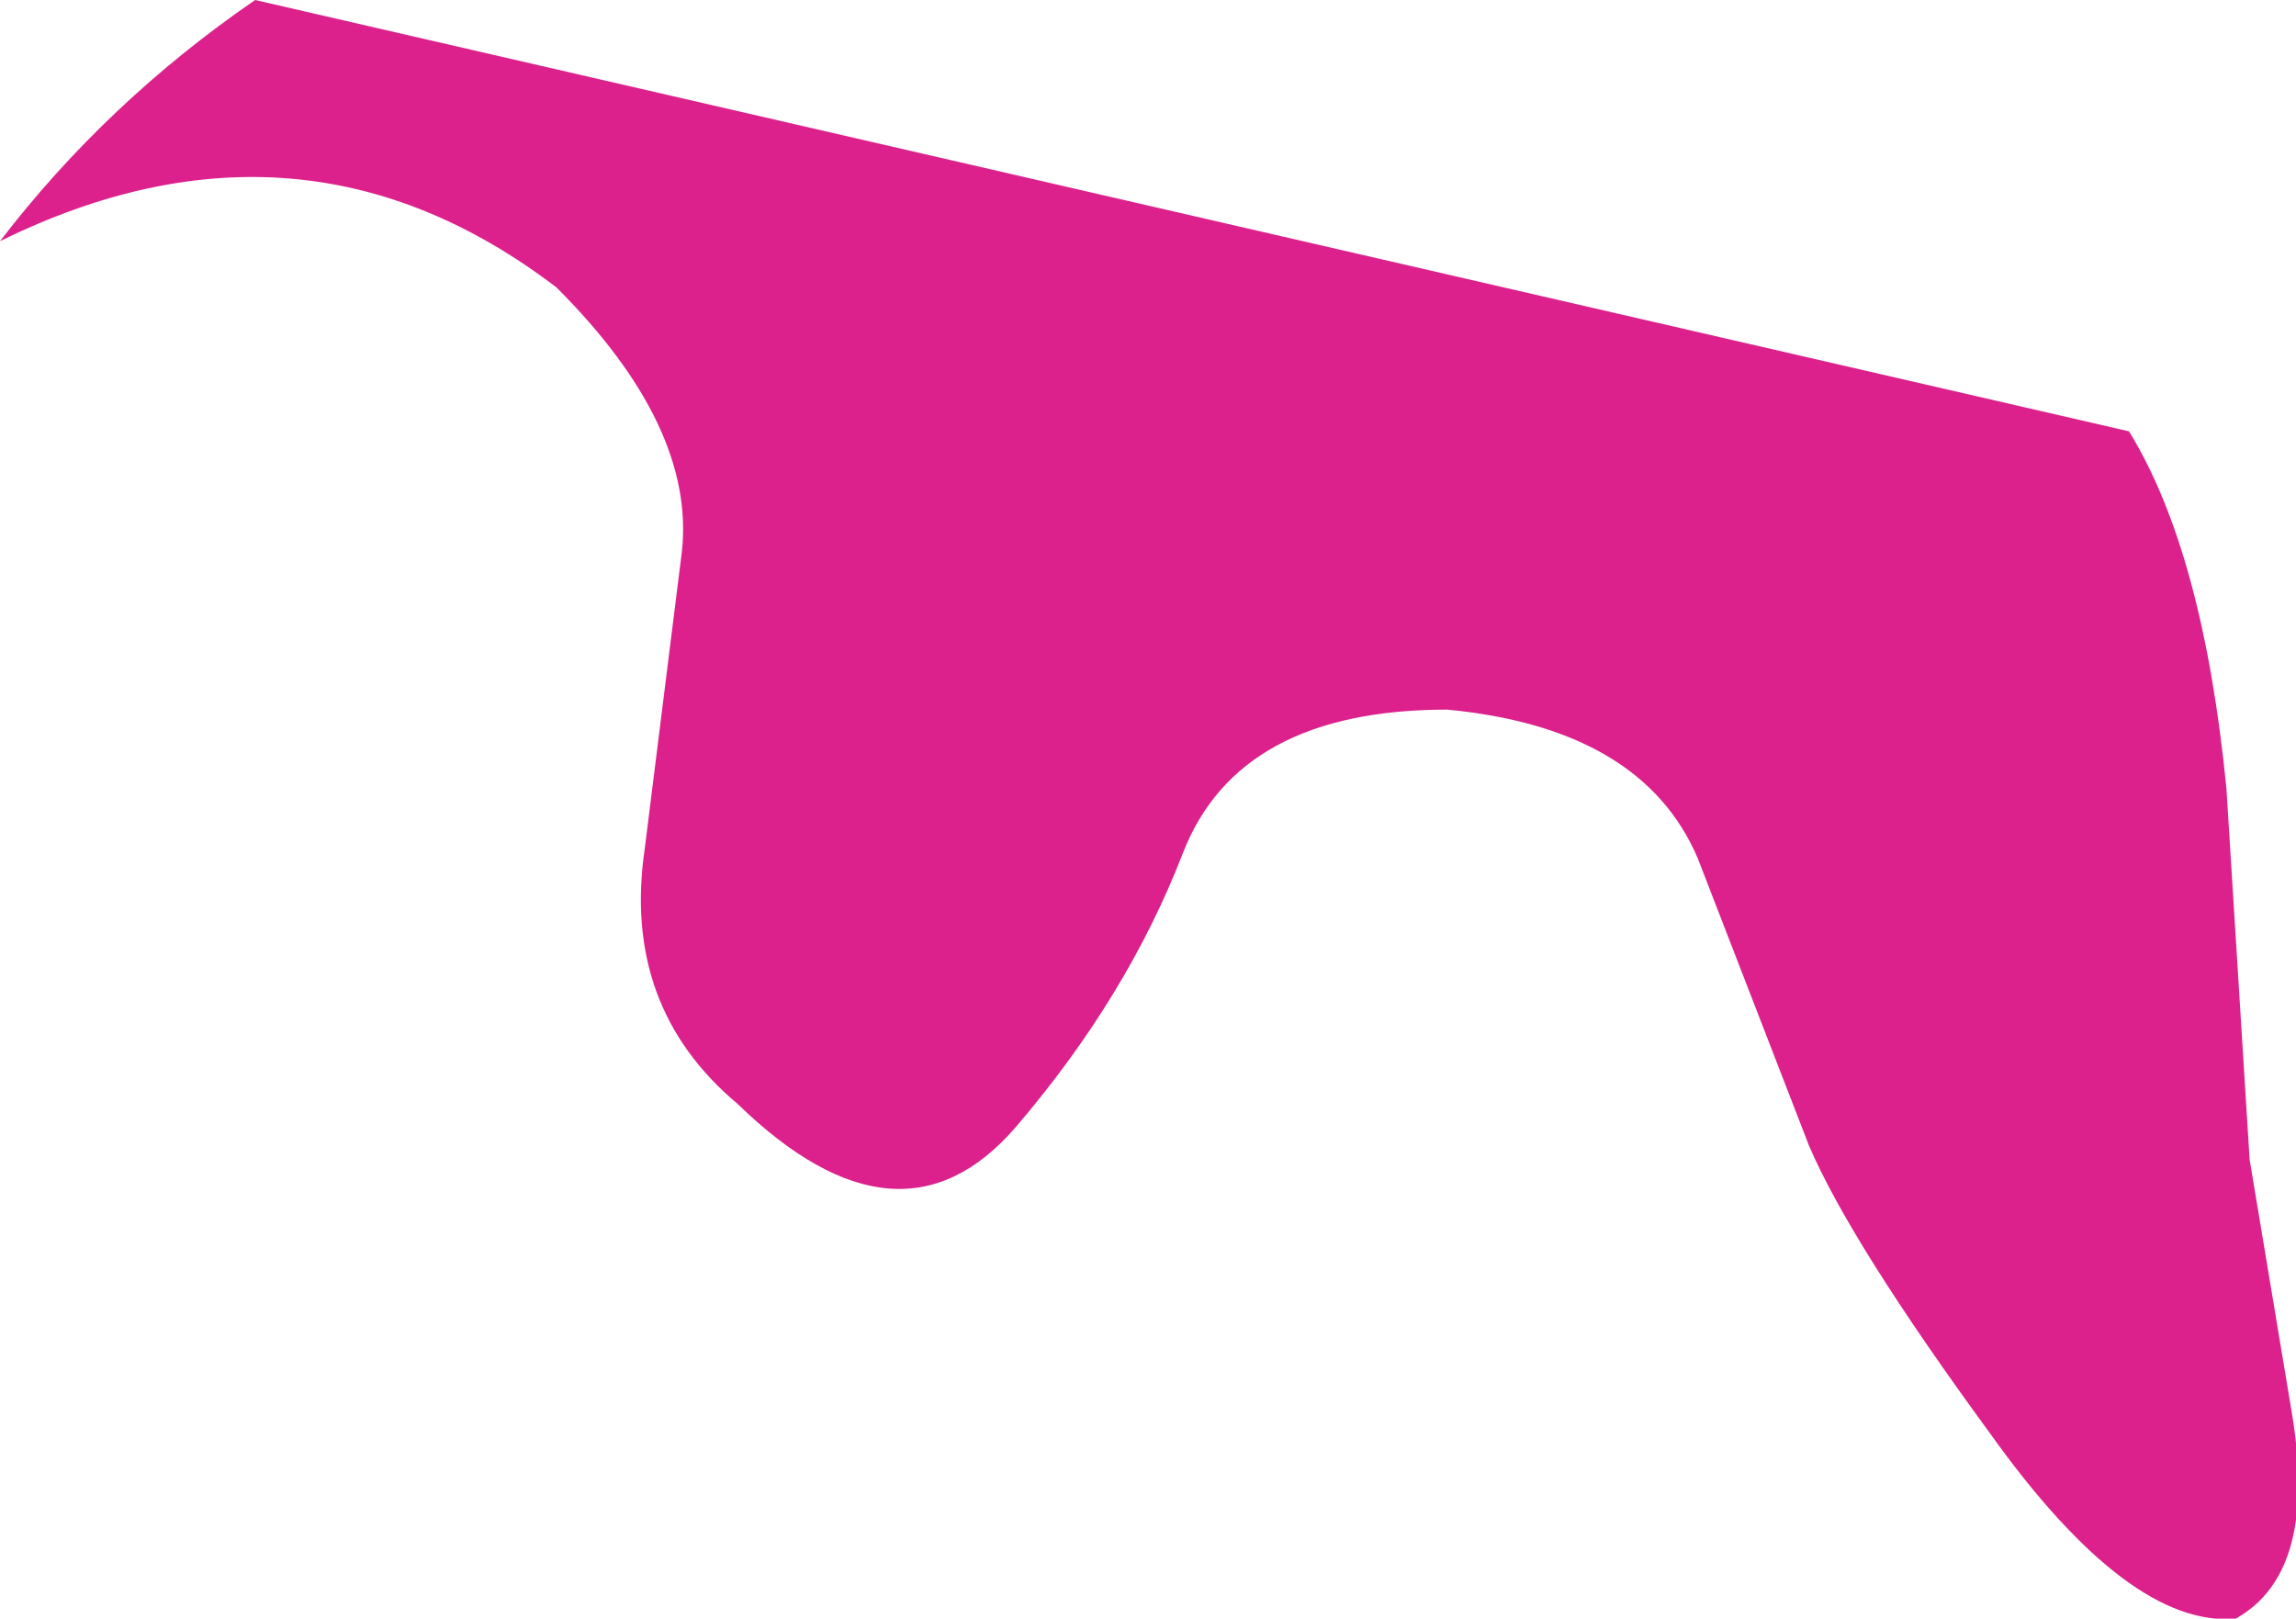 <?xml version="1.0" encoding="UTF-8" standalone="no"?>
<svg xmlns:xlink="http://www.w3.org/1999/xlink" height="17.45px" width="24.75px" xmlns="http://www.w3.org/2000/svg">
  <g transform="matrix(1.0, 0.0, 0.0, 1.0, 0.0, 0.0)">
    <path d="M22.95 4.65 Q23.75 5.95 24.0 8.5 L24.25 12.5 24.7 15.2 Q25.0 16.95 24.1 17.45 22.95 17.55 21.45 15.45 19.95 13.4 19.5 12.35 L18.3 9.25 Q17.7 7.85 15.6 7.65 13.35 7.65 12.75 9.2 12.15 10.75 10.95 12.15 9.7 13.6 7.95 11.9 6.7 10.85 6.95 9.15 L7.35 5.95 Q7.5 4.6 6.0 3.1 3.25 1.0 0.0 2.6 1.15 1.1 2.75 0.0 L22.95 4.65" fill="#dc218c" fill-rule="evenodd" stroke="none"/>
  </g>
</svg>
